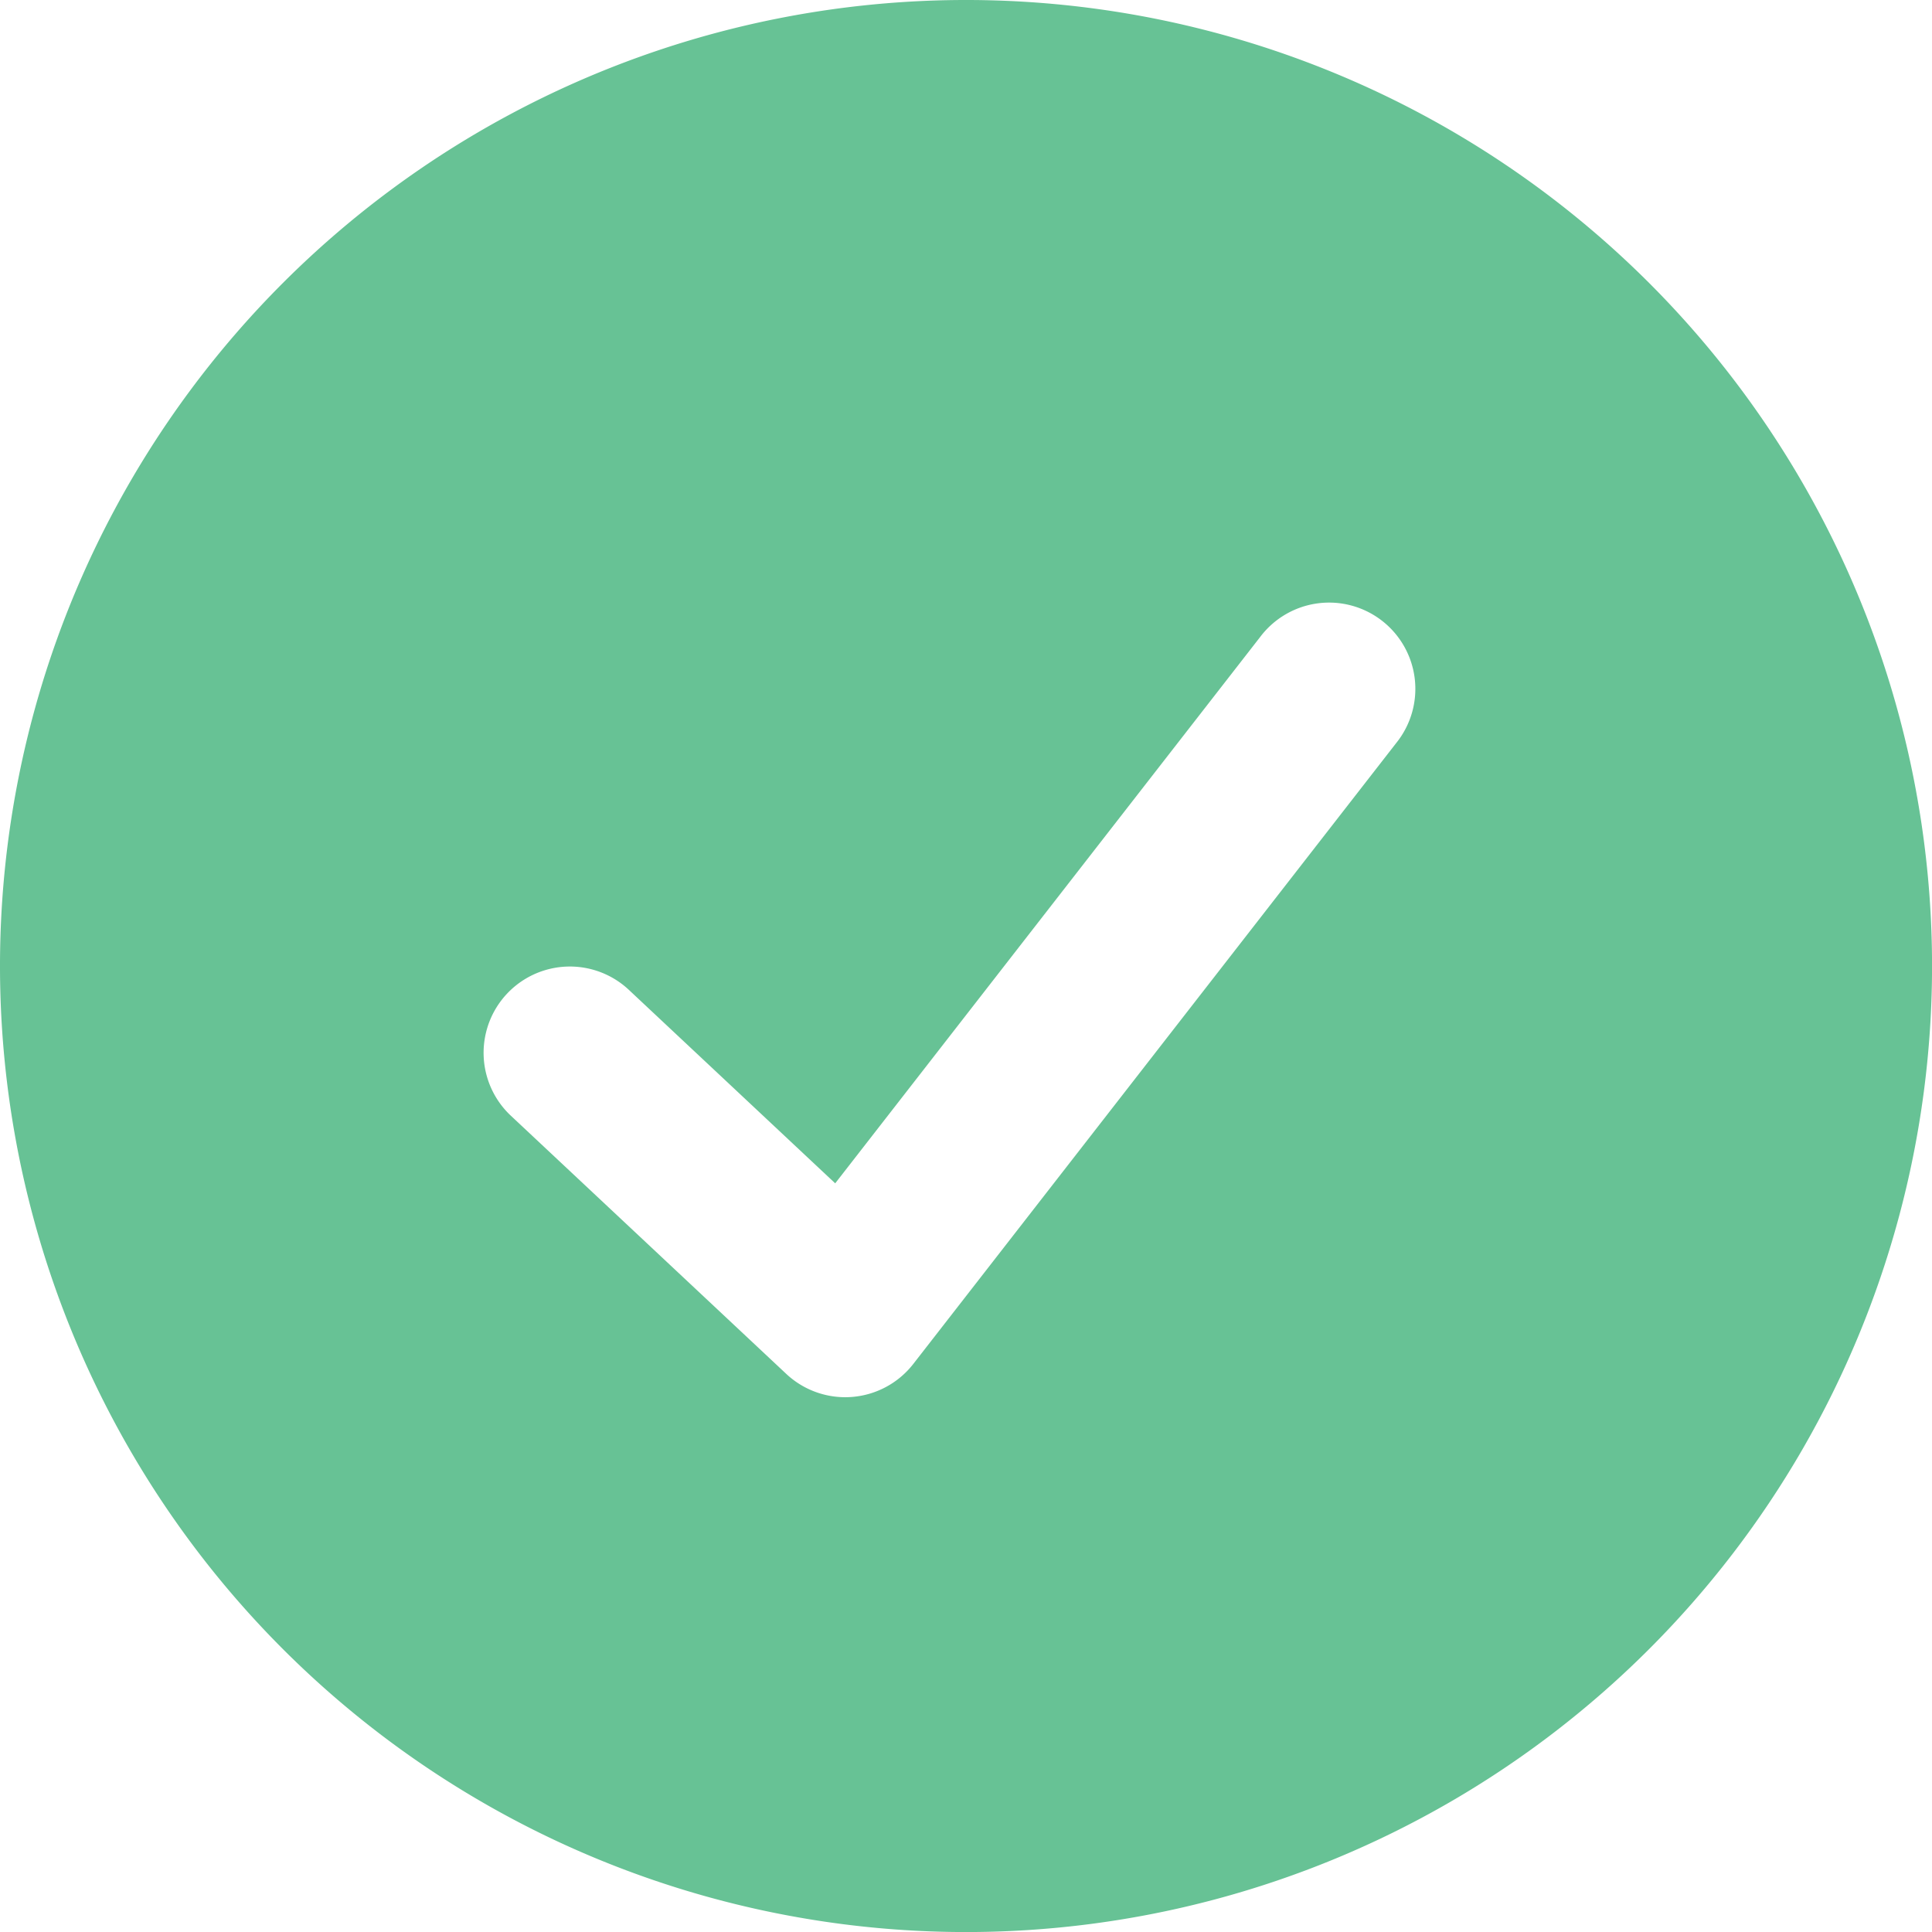 <svg xmlns="http://www.w3.org/2000/svg" width="88.198" height="88.198" viewBox="0 0 88.198 88.198"><g transform="translate(-193.2 -123.2)"><path d="M237.3,211.4a44.1,44.1,0,1,1,44.1-44.1A44.1,44.1,0,0,1,237.3,211.4ZM221.88,168.362a3.938,3.938,0,0,0-5.386,5.746l12.6,11.812a3.937,3.937,0,0,0,5.8-.456l22.05-28.35a3.938,3.938,0,1,0-6.216-4.835l-19.4,24.941Z" fill="#67c295"/></g></svg>